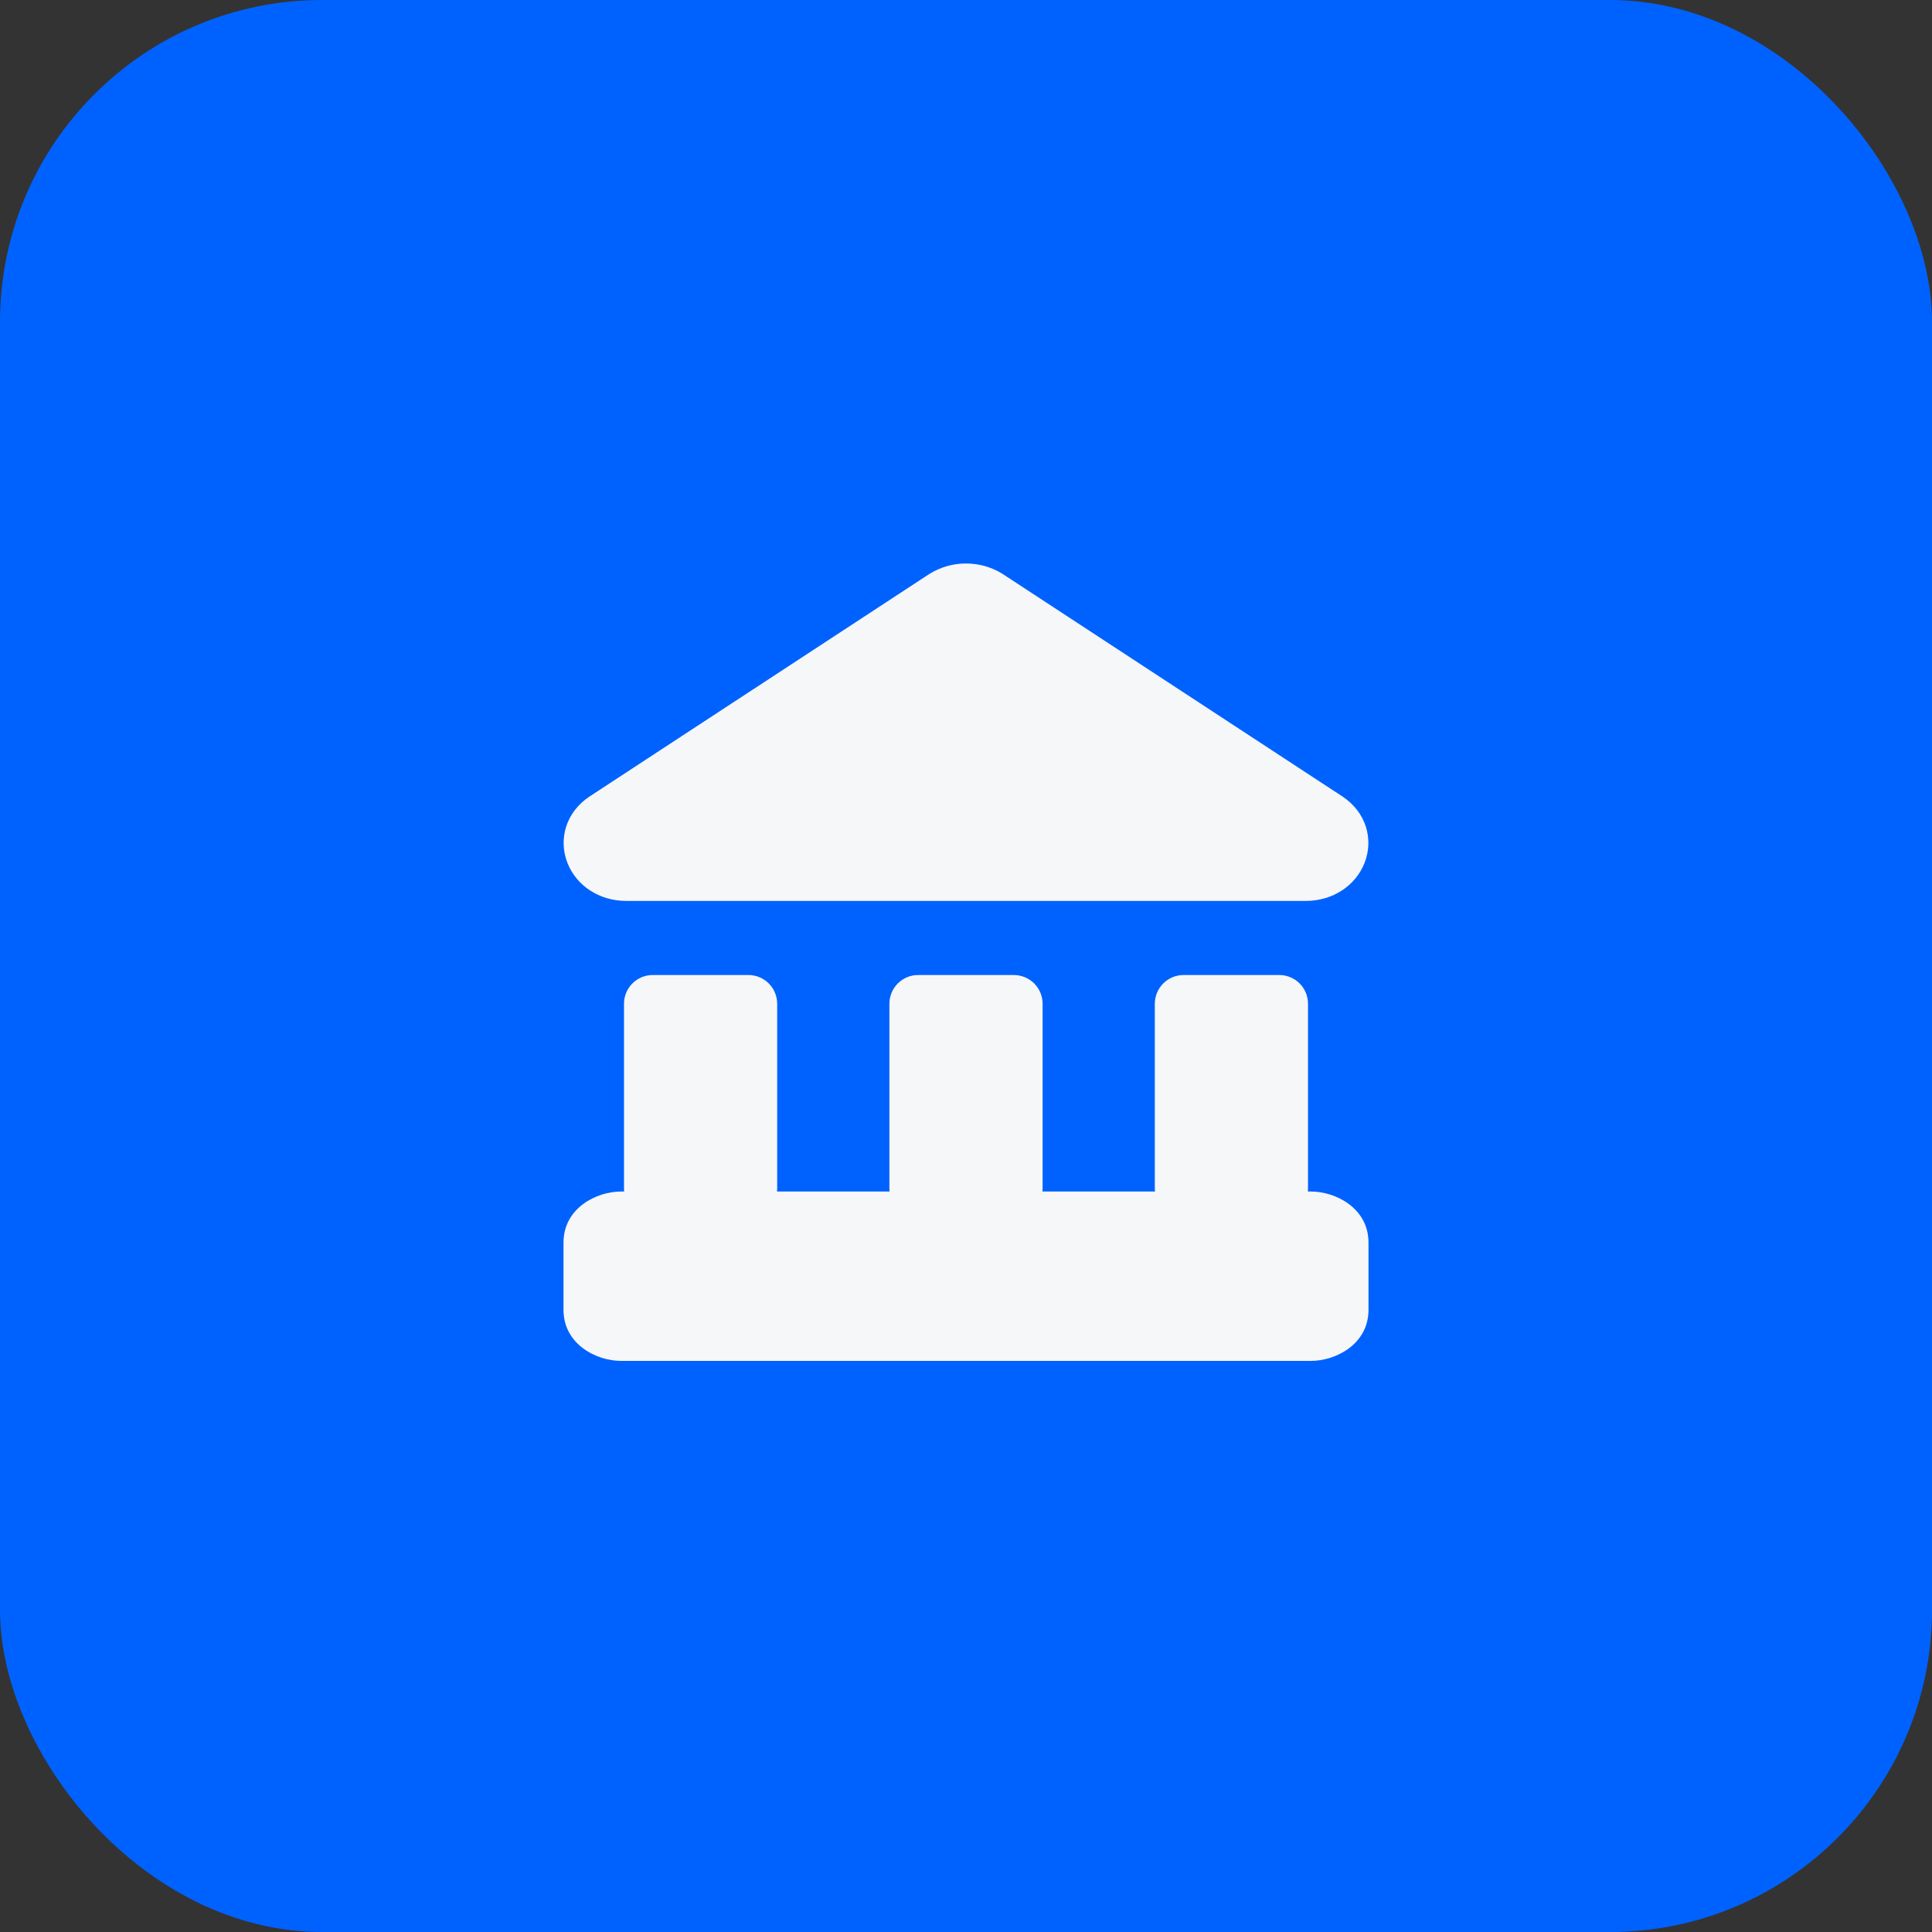 <svg width="48" height="48" viewBox="0 0 48 48" fill="none" xmlns="http://www.w3.org/2000/svg">
<rect x="0" y="0" width="48" height="48" fill="#333333" stroke="none"/>
<rect width="48" height="48" rx="8" fill="#0062FE"/>
<path fill-rule="evenodd" clip-rule="evenodd" d="M24 14C23.68 13.999 23.366 14.089 23.094 14.257L14.651 19.786C14.051 20.181 13.869 20.863 14.1 21.444C14.323 22.004 14.886 22.383 15.557 22.383H32.443C33.114 22.383 33.677 22.004 33.9 21.444C34.131 20.863 33.949 20.181 33.35 19.787L33.349 19.786L24.906 14.257L24.877 14.239C24.612 14.082 24.308 13.999 24 14ZM14 30.873C14 30.016 14.817 29.603 15.429 29.603H15.507L15.503 29.526V24.939C15.503 24.749 15.578 24.567 15.712 24.433C15.846 24.299 16.028 24.224 16.217 24.224H18.594C18.784 24.224 18.965 24.299 19.099 24.433C19.233 24.567 19.309 24.749 19.309 24.939V29.526L19.304 29.603H22.101L22.097 29.526V24.939C22.097 24.749 22.172 24.567 22.306 24.433C22.44 24.299 22.622 24.224 22.811 24.224H25.189C25.282 24.224 25.375 24.243 25.462 24.279C25.549 24.315 25.627 24.367 25.694 24.433C25.76 24.5 25.813 24.579 25.849 24.665C25.884 24.752 25.903 24.845 25.903 24.939V29.526L25.899 29.603H28.696L28.691 29.526V24.939C28.691 24.749 28.767 24.567 28.901 24.433C29.035 24.299 29.216 24.224 29.406 24.224H31.783C31.972 24.224 32.154 24.299 32.288 24.433C32.422 24.567 32.497 24.749 32.497 24.939V29.526L32.493 29.603H32.571C33.184 29.603 34 30.016 34 30.874V32.541C34 33.399 33.184 33.811 32.571 33.811H15.429C14.817 33.811 14 33.399 14 32.54V30.873Z" fill="#F6F7F9"/>
</svg>
